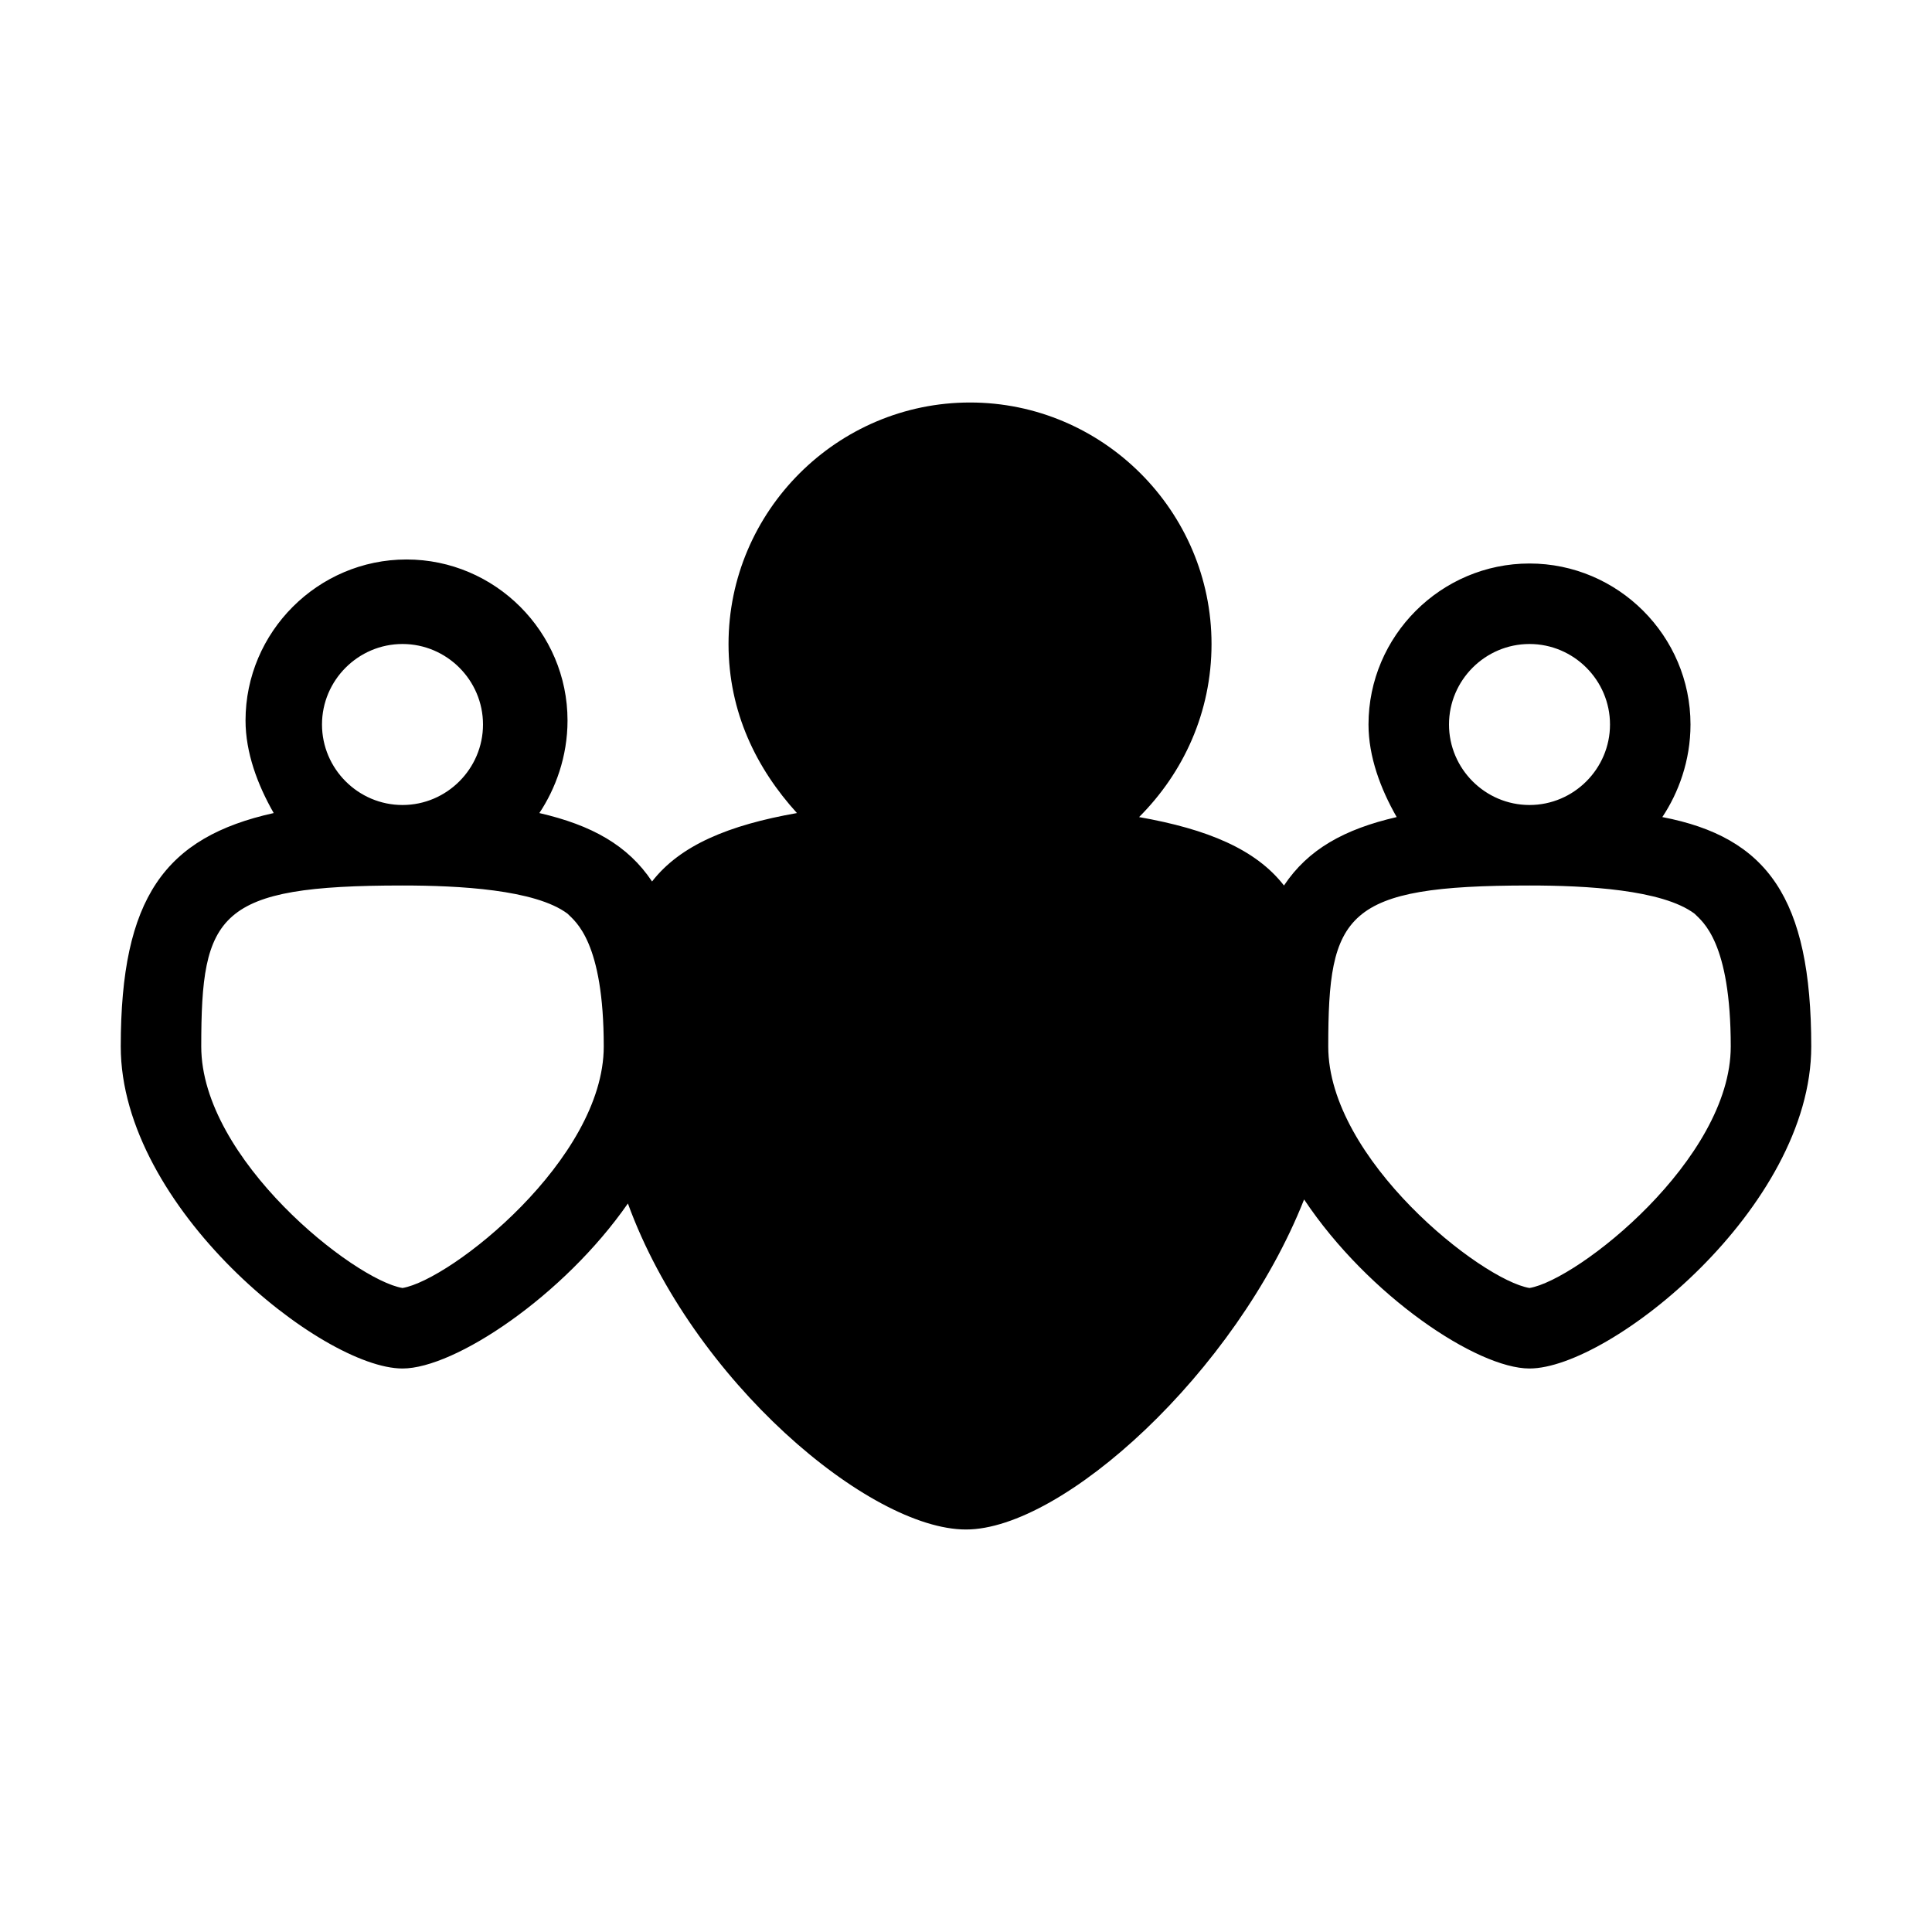 <svg xmlns="http://www.w3.org/2000/svg" viewBox="0 0 48 48"><path class="c2" d="M29 18l-1-5-4-2-4 2-1 5 2 3-3.4 1-1.6 4.6 2 6.4 6 4 5-3 3-7.4-1.6-4.6-3.4-1z"/><path d="M41.3 20.3c.4-.6.7-1.4.7-2.3 0-2.2-1.8-4-4-4s-4 1.8-4 4c0 .8.3 1.6.7 2.3-1.3.3-2.2.8-2.8 1.7-.7-.9-1.9-1.4-3.6-1.7 1.1-1.1 1.8-2.6 1.8-4.3 0-3.3-2.7-6-6-6s-6 2.7-6 6c0 1.7.7 3.1 1.7 4.2-1.7.3-2.9.8-3.6 1.7-.6-.9-1.5-1.4-2.8-1.7.4-.6.7-1.4.7-2.3 0-2.2-1.8-4-4-4s-4 1.8-4 4c0 .8.3 1.6.7 2.3C4.1 20.8 3 22.3 3 26c0 4 5 8 7 8 1.3 0 4-1.8 5.6-4.1 1.6 4.4 6 8.1 8.4 8.1 2.4 0 6.7-3.9 8.4-8.2C34 32.2 36.7 34 38 34c2 0 7-4 7-8 0-3.7-1.1-5.2-3.7-5.7zM38 16c1.1 0 2 .9 2 2s-.9 2-2 2-2-.9-2-2 .9-2 2-2zm-14-4c2.2 0 4 1.8 4 4s-1.8 4-4 4-4-1.8-4-4 1.8-4 4-4zm-14 4c1.1 0 2 .9 2 2s-.9 2-2 2-2-.9-2-2 .9-2 2-2zm0 16c-1.2-.2-5-3.2-5-6 0-3.3.4-4 5-4 1.4 0 3.3.1 4.1.7.2.2.9.7.9 3.3 0 2.8-3.8 5.8-5 6zm14 4c-1.8 0-7-4.8-7-9.4 0-2.7.5-3.4 1-3.8 1.1-.7 3.6-.8 6-.8 6.7 0 7 1 7 4.6 0 4.5-5.2 9.4-7 9.4zm14-4c-1.2-.2-5-3.2-5-6 0-3.3.4-4 5-4 1.4 0 3.3.1 4.1.7.2.2.9.7.9 3.3 0 2.8-3.8 5.8-5 6z"/></svg>